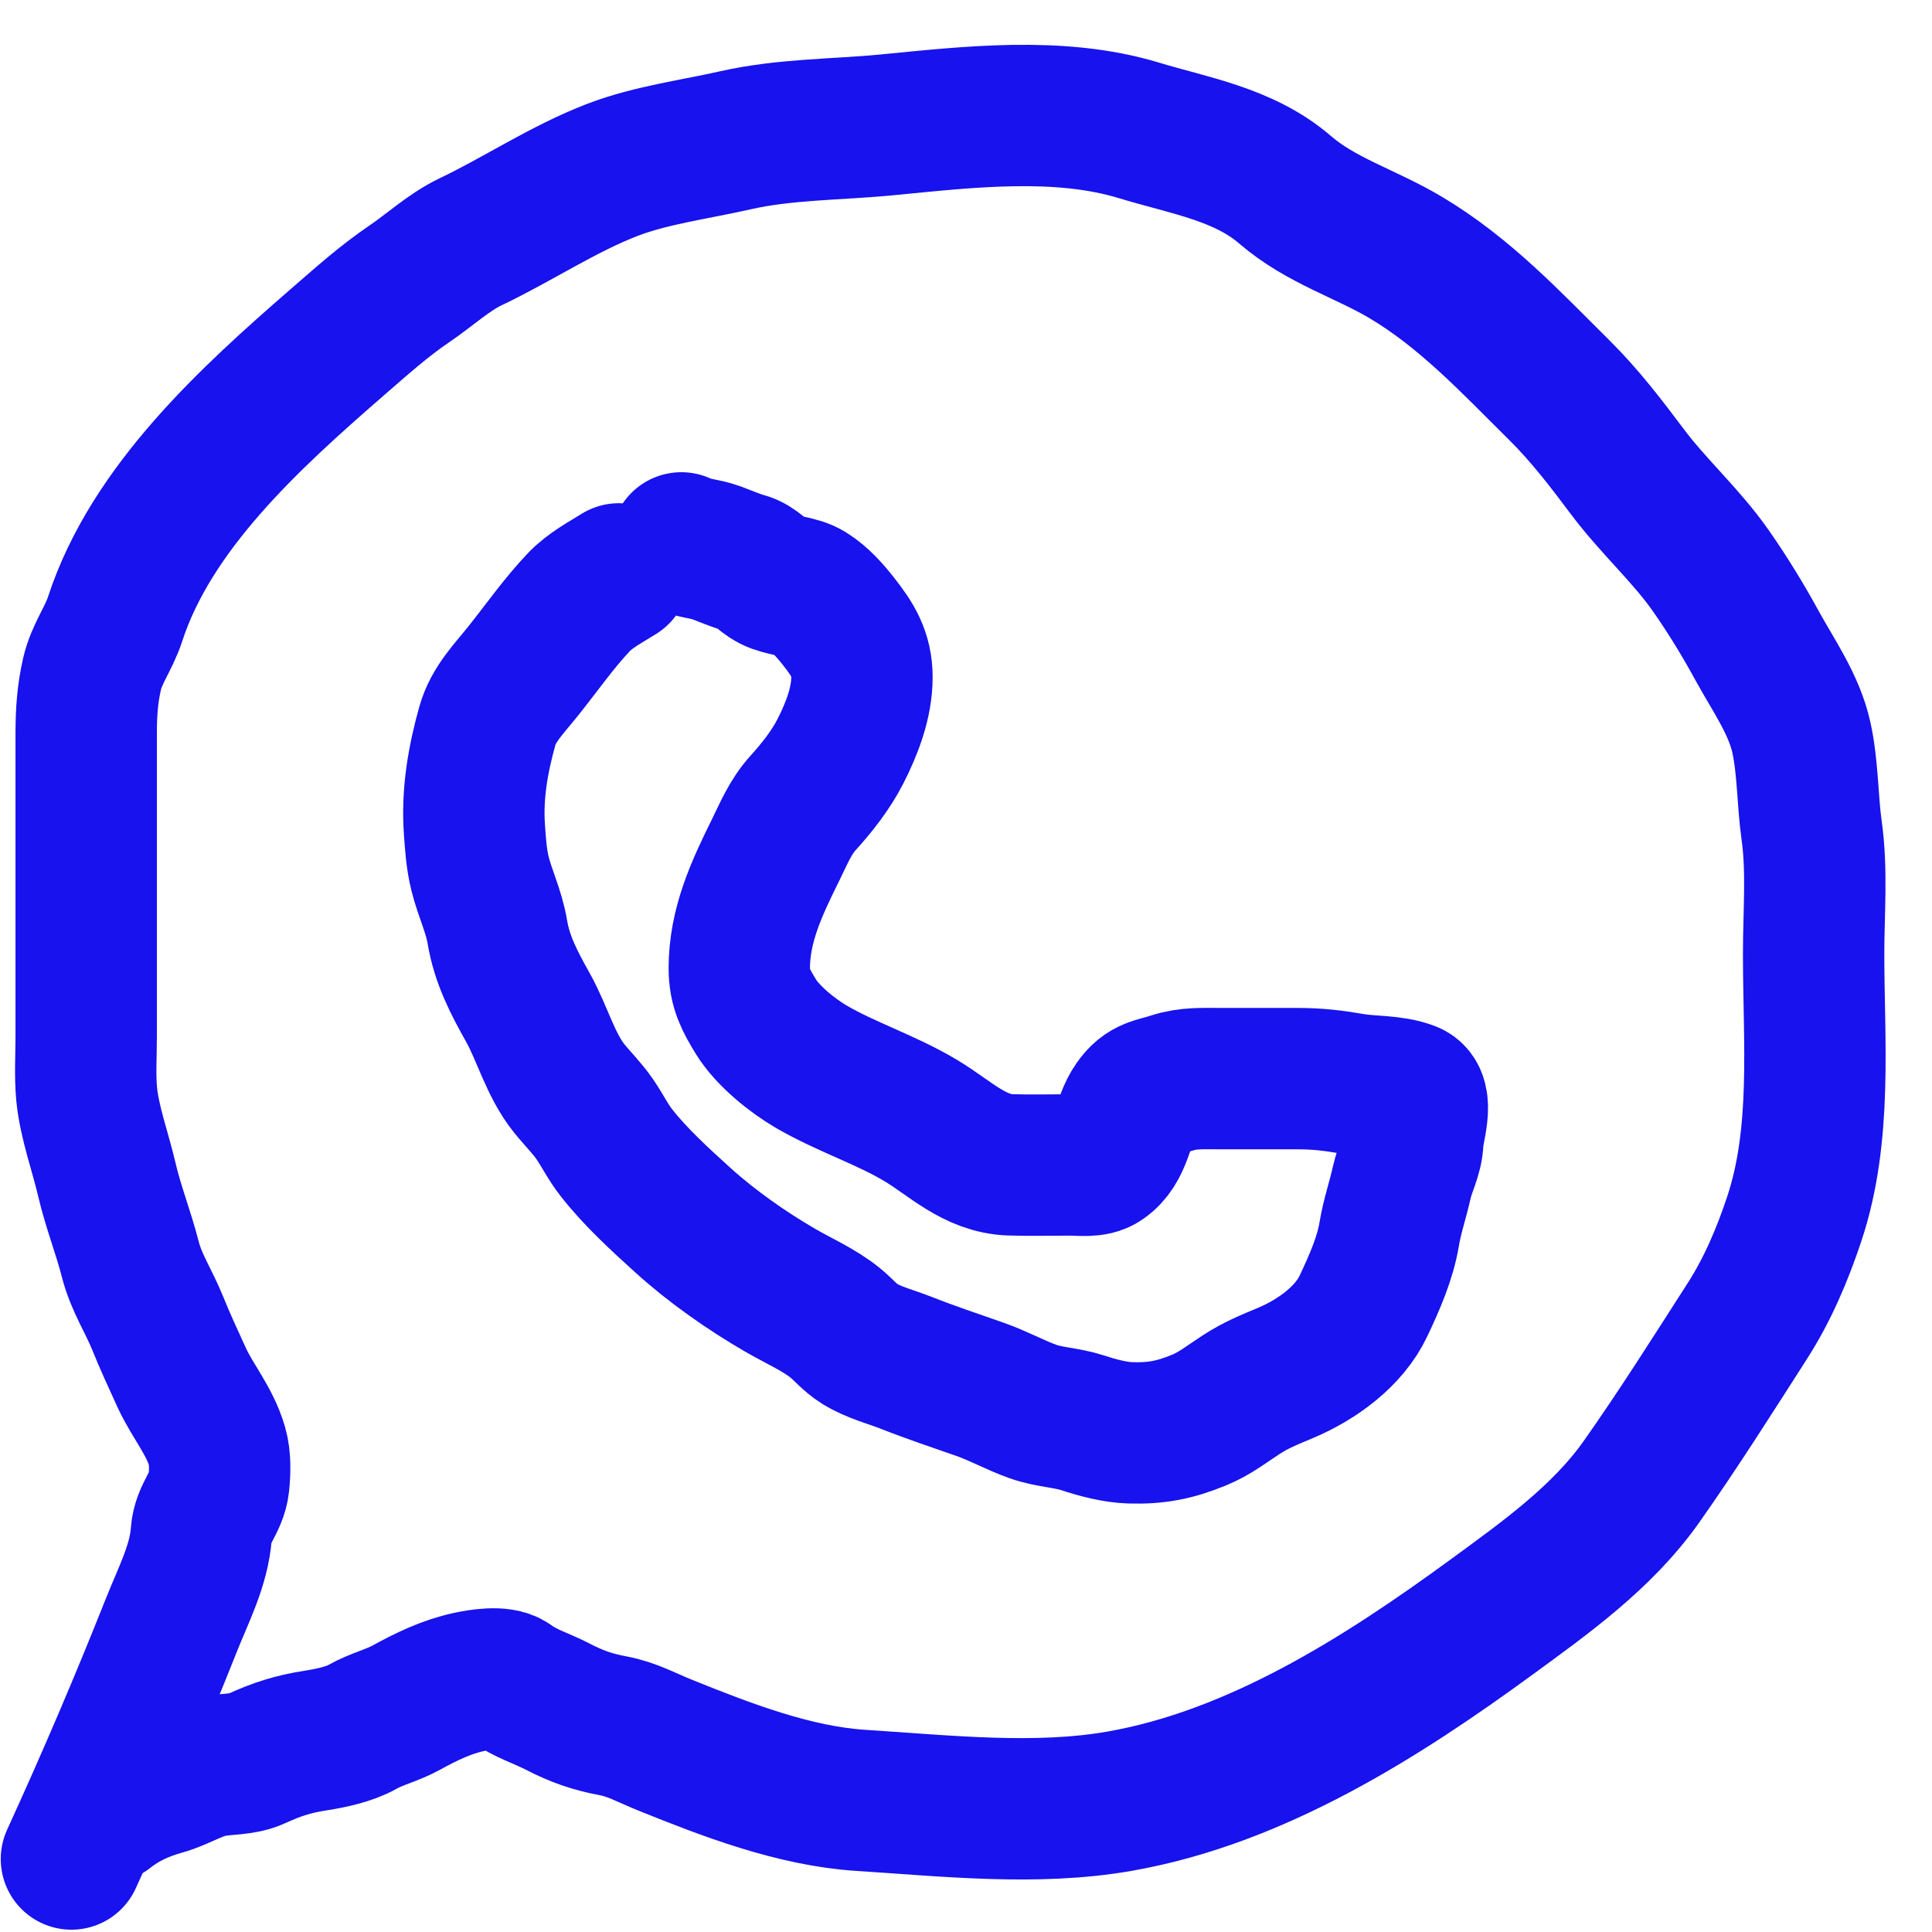 <?xml version="1.0" encoding="UTF-8"?> <svg xmlns="http://www.w3.org/2000/svg" width="41" height="41" viewBox="0 0 41 41" fill="none"> <path d="M13.133 12.179C12.843 12.361 12.528 12.524 12.289 12.774C11.856 13.229 11.49 13.757 11.098 14.246C10.802 14.617 10.47 14.944 10.341 15.408C10.14 16.128 10.015 16.854 10.068 17.602C10.09 17.919 10.111 18.238 10.189 18.547C10.294 18.965 10.483 19.345 10.554 19.774C10.653 20.371 10.909 20.855 11.204 21.382C11.512 21.934 11.682 22.603 12.079 23.096C12.256 23.317 12.457 23.512 12.618 23.746C12.781 23.982 12.905 24.24 13.084 24.466C13.489 24.983 14.008 25.455 14.495 25.897C15.106 26.45 15.851 26.973 16.562 27.384C16.941 27.604 17.384 27.797 17.724 28.073C17.902 28.218 18.043 28.395 18.24 28.517C18.546 28.706 18.907 28.793 19.239 28.924C19.755 29.128 20.27 29.299 20.795 29.483C21.183 29.618 21.54 29.819 21.921 29.955C22.261 30.077 22.632 30.082 22.978 30.195C23.291 30.298 23.654 30.396 23.987 30.407C24.538 30.424 24.935 30.346 25.449 30.135C25.778 30 26.043 29.79 26.338 29.598C26.656 29.39 26.94 29.279 27.287 29.133C27.939 28.858 28.631 28.365 28.938 27.708C29.168 27.219 29.395 26.71 29.483 26.179C29.544 25.809 29.668 25.455 29.748 25.09C29.813 24.793 29.974 24.524 29.982 24.216C29.988 23.973 30.232 23.298 29.919 23.177C29.549 23.034 29.083 23.068 28.694 23C28.29 22.929 27.948 22.89 27.534 22.89C26.985 22.89 26.435 22.89 25.886 22.89C25.537 22.89 25.211 22.871 24.876 22.982C24.518 23.1 24.312 23.082 24.077 23.417C23.805 23.804 23.828 24.349 23.393 24.644C23.211 24.767 22.927 24.722 22.72 24.722C22.295 24.722 21.869 24.733 21.445 24.72C20.681 24.695 20.159 24.15 19.546 23.783C18.806 23.339 17.976 23.076 17.23 22.645C16.825 22.411 16.292 21.985 16.041 21.575C15.829 21.226 15.689 20.975 15.689 20.549C15.689 19.639 16.054 18.858 16.449 18.059C16.63 17.694 16.768 17.343 17.046 17.036C17.346 16.704 17.63 16.343 17.835 15.943C18.08 15.463 18.292 14.914 18.292 14.371C18.292 13.882 18.095 13.566 17.795 13.187C17.615 12.959 17.412 12.726 17.162 12.571C16.935 12.43 16.624 12.443 16.378 12.318C16.17 12.211 16.035 12.013 15.805 11.95C15.591 11.89 15.406 11.806 15.2 11.73C14.957 11.641 14.693 11.638 14.459 11.521" stroke="#1712EE" stroke-width="3" stroke-linecap="round"></path> <path d="M1.516 39.451C2.264 37.817 2.974 36.158 3.636 34.489C3.886 33.858 4.226 33.217 4.273 32.533C4.301 32.131 4.601 31.879 4.642 31.496C4.669 31.244 4.678 30.939 4.607 30.695C4.448 30.146 4.089 29.742 3.855 29.233C3.683 28.858 3.501 28.465 3.347 28.082C3.157 27.612 2.893 27.223 2.765 26.724C2.62 26.155 2.4 25.605 2.268 25.034C2.132 24.45 1.896 23.811 1.839 23.217C1.802 22.816 1.829 22.402 1.829 22C1.829 20.906 1.829 19.812 1.829 18.717C1.829 17.667 1.829 16.616 1.829 15.566C1.829 15.125 1.855 14.728 1.954 14.298C2.053 13.872 2.309 13.548 2.442 13.14C3.21 10.776 5.315 8.864 7.155 7.265C7.657 6.83 8.139 6.395 8.691 6.021C9.112 5.736 9.53 5.348 9.989 5.13C11.003 4.647 11.949 4.007 13.004 3.602C13.814 3.292 14.761 3.169 15.608 2.977C16.664 2.738 17.759 2.753 18.832 2.649C20.555 2.481 22.478 2.254 24.166 2.766C25.248 3.094 26.396 3.273 27.271 4.027C28.034 4.685 28.97 4.953 29.826 5.461C31.089 6.212 32.059 7.257 33.099 8.288C33.64 8.825 34.084 9.408 34.54 10.016C35.087 10.746 35.785 11.366 36.305 12.11C36.654 12.608 36.992 13.159 37.283 13.693C37.627 14.322 38.076 14.949 38.23 15.659C38.368 16.294 38.356 16.979 38.446 17.625C38.566 18.48 38.488 19.38 38.488 20.241C38.488 22.103 38.675 24.071 38.077 25.867C37.824 26.626 37.514 27.359 37.081 28.034C36.35 29.174 35.613 30.341 34.832 31.448C34.008 32.617 32.797 33.481 31.654 34.316C29.322 36.02 26.667 37.714 23.762 38.224C21.988 38.536 20.059 38.32 18.275 38.207C16.86 38.118 15.408 37.557 14.101 37.029C13.723 36.876 13.417 36.701 13.011 36.624C12.564 36.54 12.239 36.425 11.841 36.22C11.48 36.033 11.164 35.951 10.832 35.712C10.632 35.568 10.169 35.647 9.948 35.695C9.474 35.798 9.045 36.006 8.625 36.237C8.323 36.404 7.985 36.48 7.688 36.649C7.415 36.803 7.014 36.888 6.71 36.935C6.223 37.011 5.887 37.117 5.439 37.322C5.148 37.456 4.798 37.426 4.489 37.488C4.132 37.56 3.812 37.773 3.458 37.872C3.02 37.994 2.621 38.175 2.268 38.456" stroke="#1712EE" stroke-width="3" stroke-linecap="round"></path> </svg> 